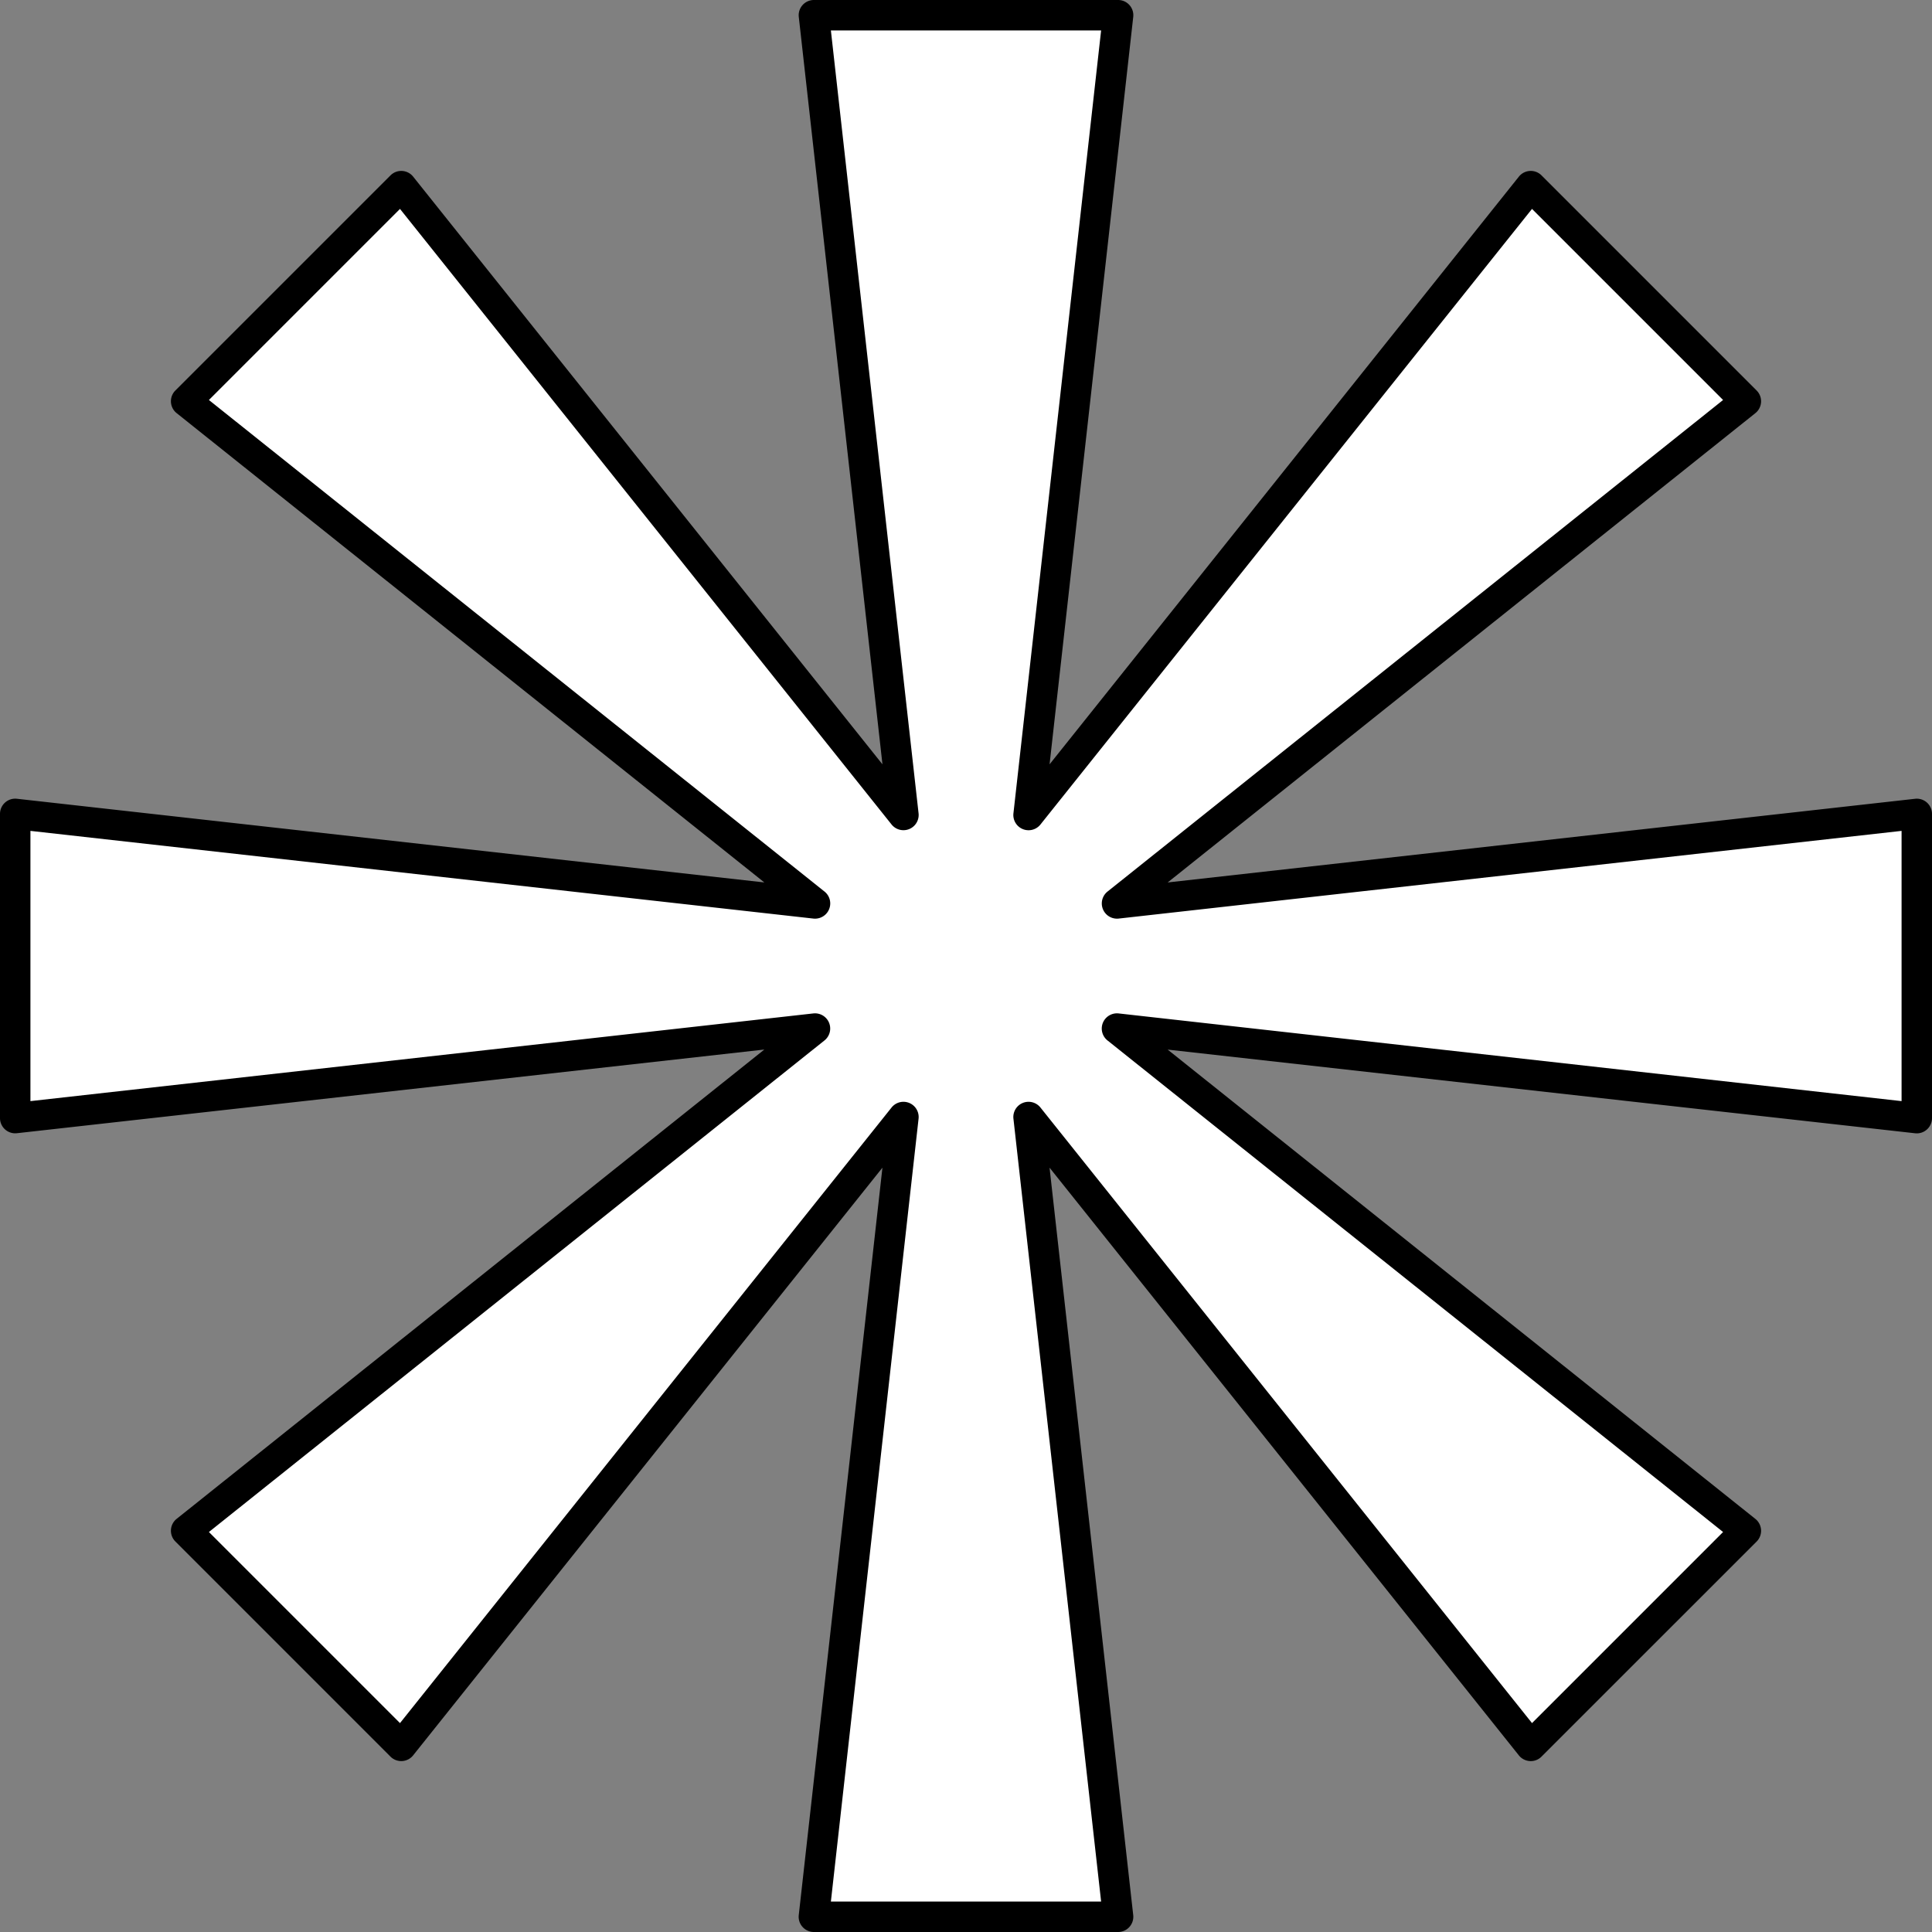 <?xml version="1.0" encoding="UTF-8"?><svg xmlns="http://www.w3.org/2000/svg" xmlns:xlink="http://www.w3.org/1999/xlink" height="254.0" preserveAspectRatio="xMidYMid meet" version="1.0" viewBox="0.0 0.0 254.0 254.0" width="254.0" zoomAndPan="magnify"><rect x="0.0" y="0.0" width="254.0" height="254.0" fill="#808080" stroke="none"/><g><g id="change1_1"><path d="M252,147,146.854,135.224l82.677,66.023-28.285,28.284-66.022-82.677L147,252H107l11.777-105.146L52.754,229.531,24.47,201.247l82.677-66.023L2,147V107l105.147,11.777L24.47,52.754,52.754,24.47l66.023,82.677L107,2h40L135.224,107.147,201.246,24.47l28.285,28.284-82.677,66.023L252,107Z" fill="#fff"/></g><g id="change2_1"><path d="M147,254H107a2,2,0,0,1-1.987-2.223l11-98.264-61.7,77.266a2,2,0,0,1-2.976.166L23.056,202.66a2,2,0,0,1,.166-2.976l77.265-61.7-98.264,11A2,2,0,0,1,0,147V107a2,2,0,0,1,2.223-1.987l98.264,11-77.265-61.7a2,2,0,0,1-.166-2.976L51.34,23.056a2,2,0,0,1,2.976.166l61.7,77.265-11-98.264A2,2,0,0,1,107,0h40a2,2,0,0,1,1.987,2.223l-11,98.264,61.7-77.265a2,2,0,0,1,2.976-.166L230.944,51.34a2,2,0,0,1-.166,2.976l-77.265,61.7,98.264-11A2,2,0,0,1,254,107v40a2,2,0,0,1-.667,1.491,1.976,1.976,0,0,1-1.556.5l-98.264-11,77.265,61.7a2,2,0,0,1,.166,2.976L202.66,230.945a1.974,1.974,0,0,1-1.525.583,2,2,0,0,1-1.451-.749l-61.7-77.266,11,98.264A2,2,0,0,1,147,254Zm-37.764-4h35.528L133.236,147.076a2,2,0,0,1,3.55-1.471l64.627,80.93,25.121-25.122L145.6,136.786a2,2,0,0,1,1.471-3.55L250,144.764V109.236L147.076,120.764a2,2,0,0,1-1.471-3.55l80.929-64.627L201.413,27.466,136.786,108.4a2,2,0,0,1-3.55-1.471L144.764,4H109.236l11.528,102.924a2,2,0,0,1-3.55,1.471L52.587,27.466,27.466,52.587,108.4,117.214a2,2,0,0,1-1.471,3.55L4,109.236v35.528l102.924-11.528a2,2,0,0,1,1.471,3.55L27.466,201.413l25.121,25.122,64.627-80.93a2,2,0,0,1,3.55,1.471Z"/></g></g></svg>